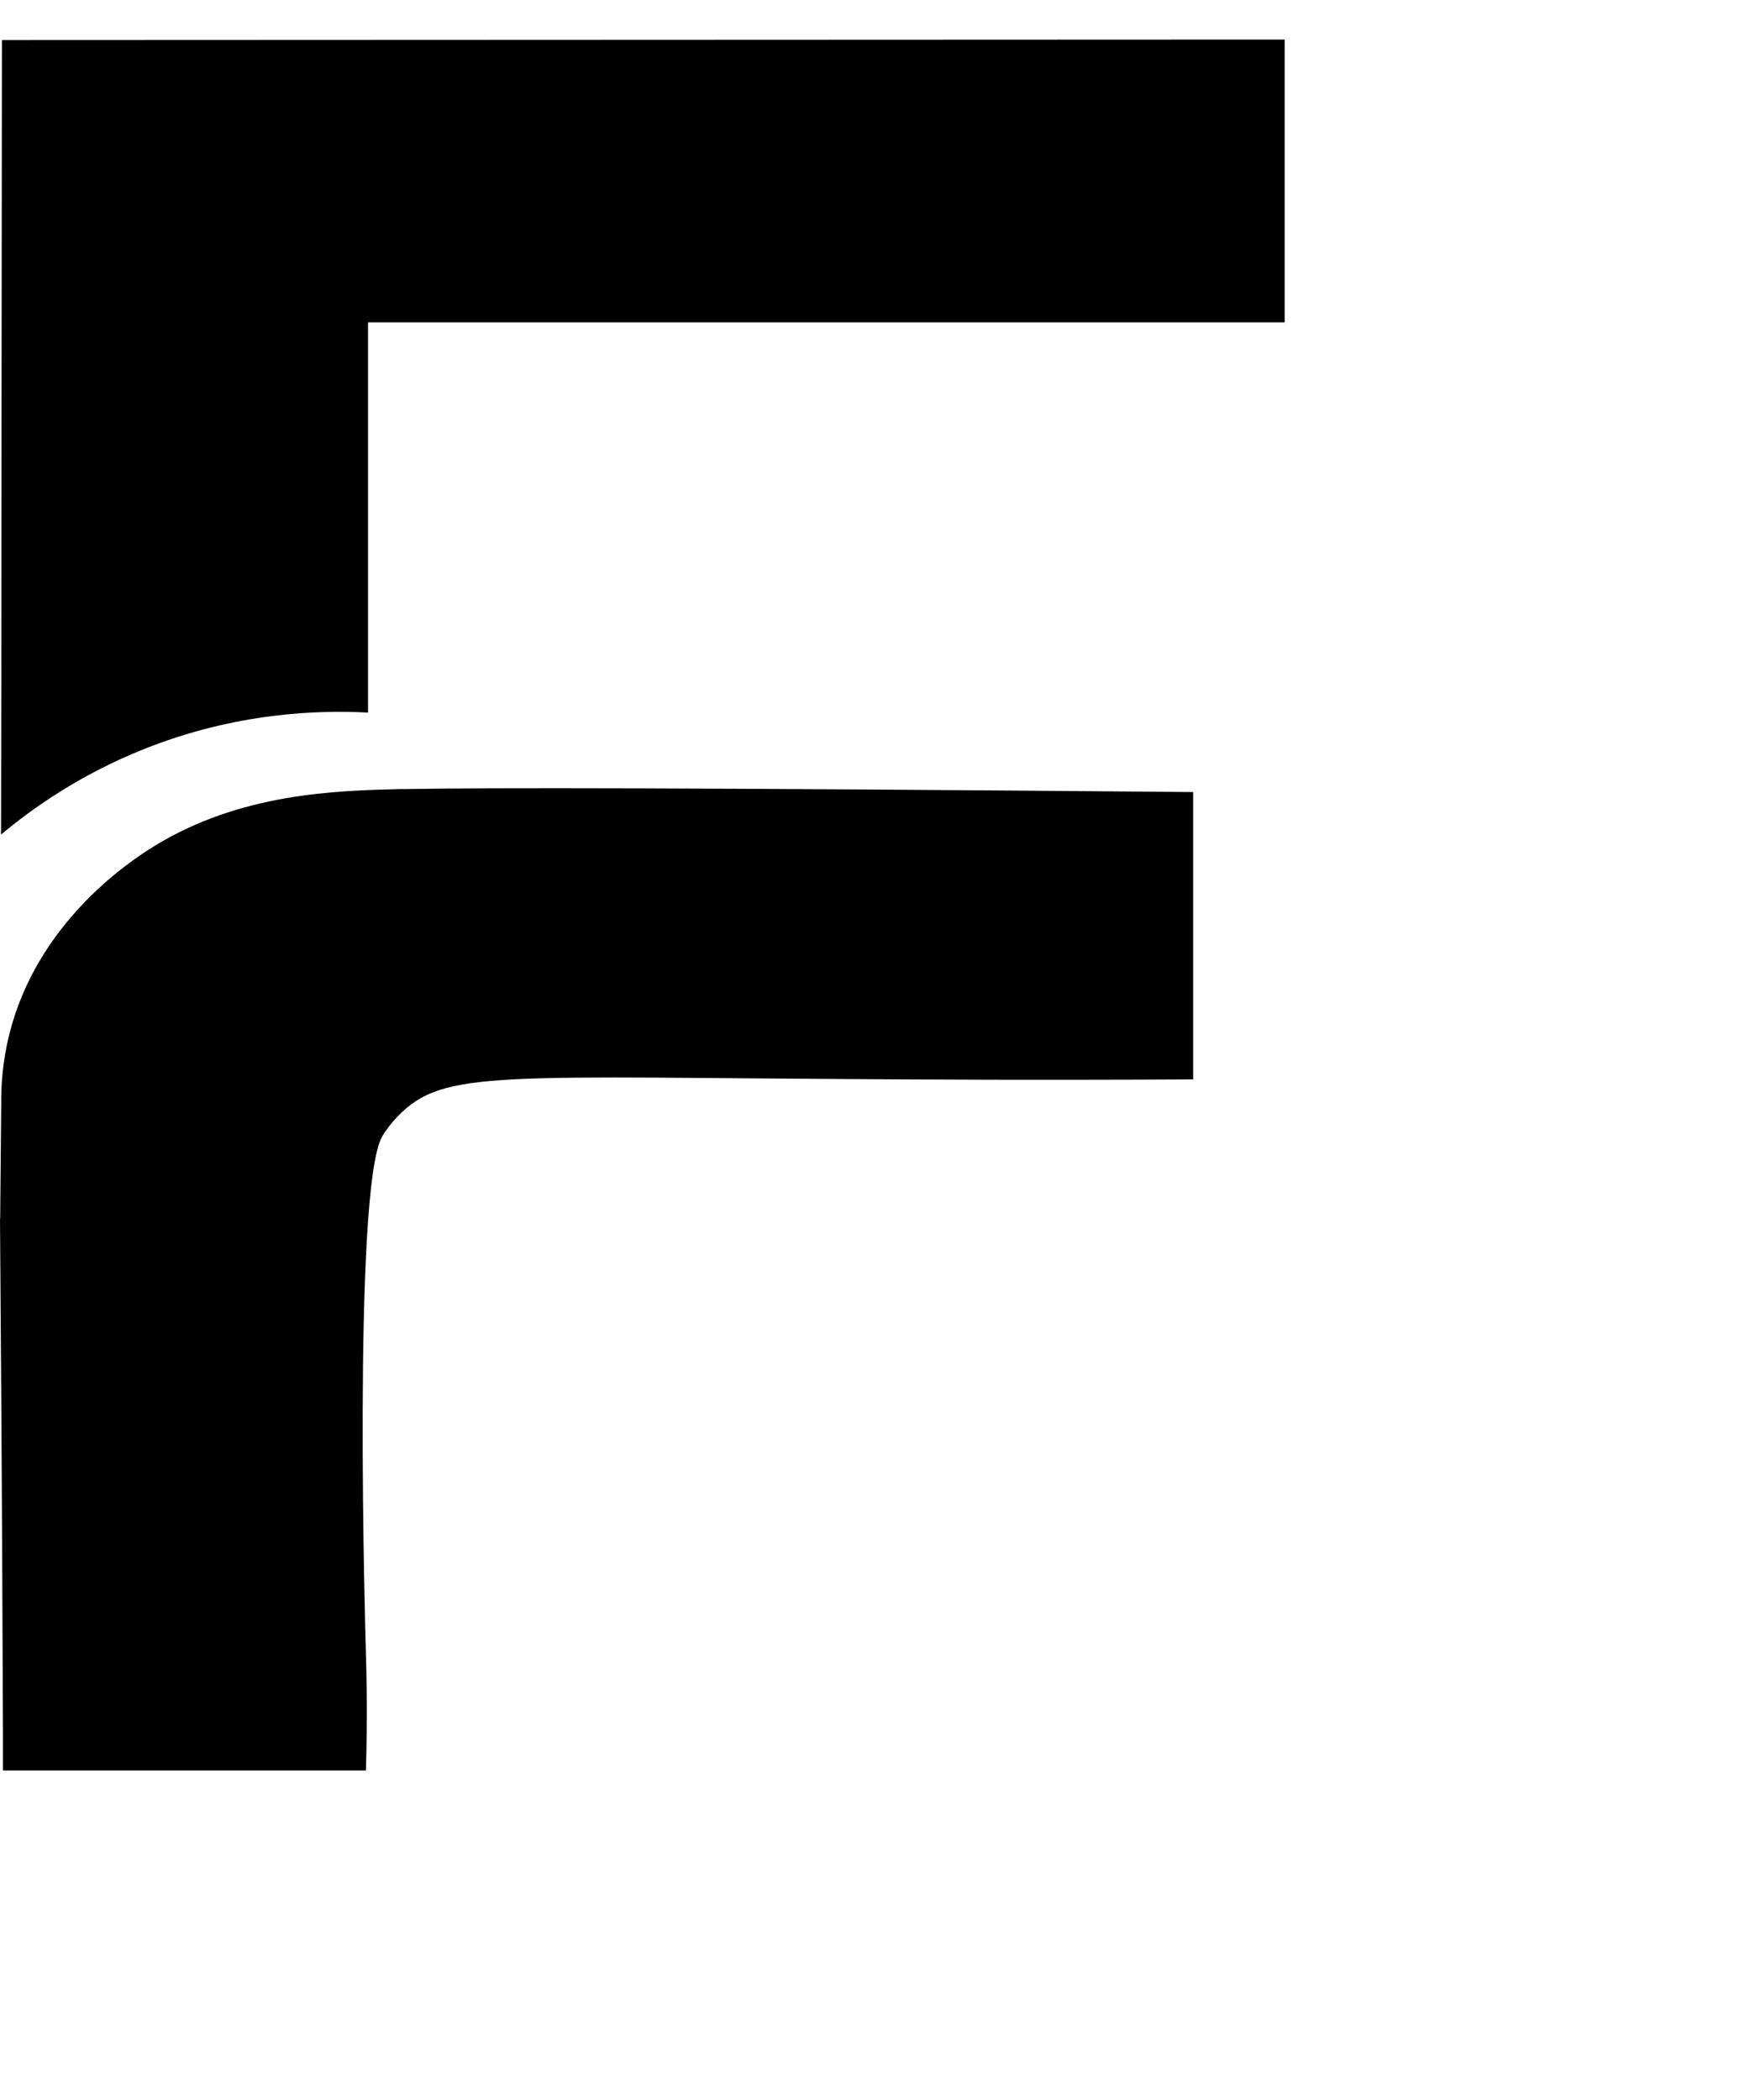 <?xml version="1.0" encoding="UTF-8"?>
<svg xmlns="http://www.w3.org/2000/svg" viewBox="0 0 100 120">
  <g fill="#000000">
    <path d="M0,69.64c.03,4.44.06,8.3.08,11.41.03,4.18.05,8.86.09,18.21,0,.19,0,1.72,0,1.91,6.91,0,13.83,0,20.74,0,.09-3,.04-5.43-.01-7.01,0,0-.78-26.25.94-29.22.24-.41.52-.76.86-1.12,2.64-2.76,5.65-2.25,28.88-2.14,7,.04,12.75.02,16.6,0v-16.42c-28.72-.25-40.42-.25-44.98-.17-.14,0-.22,0-.3,0-3.68.09-9.13.22-14.07,3.25-1.59.97-6.71,4.45-8.29,10.73-.41,1.63-.48,3.04-.47,4-.02,2.19-.04,4.38-.06,6.57Z"/>
    <path d="M.11,2.3l-.03,28.03c0,5.79-.01,11.57-.02,17.36,1.8-1.51,4.48-3.4,8.08-4.85,5.34-2.15,10.11-2.27,12.89-2.12v-22.3h52.38V2.26c-24.43.01-48.87.02-73.3.03Z"/>
  </g>
</svg>
